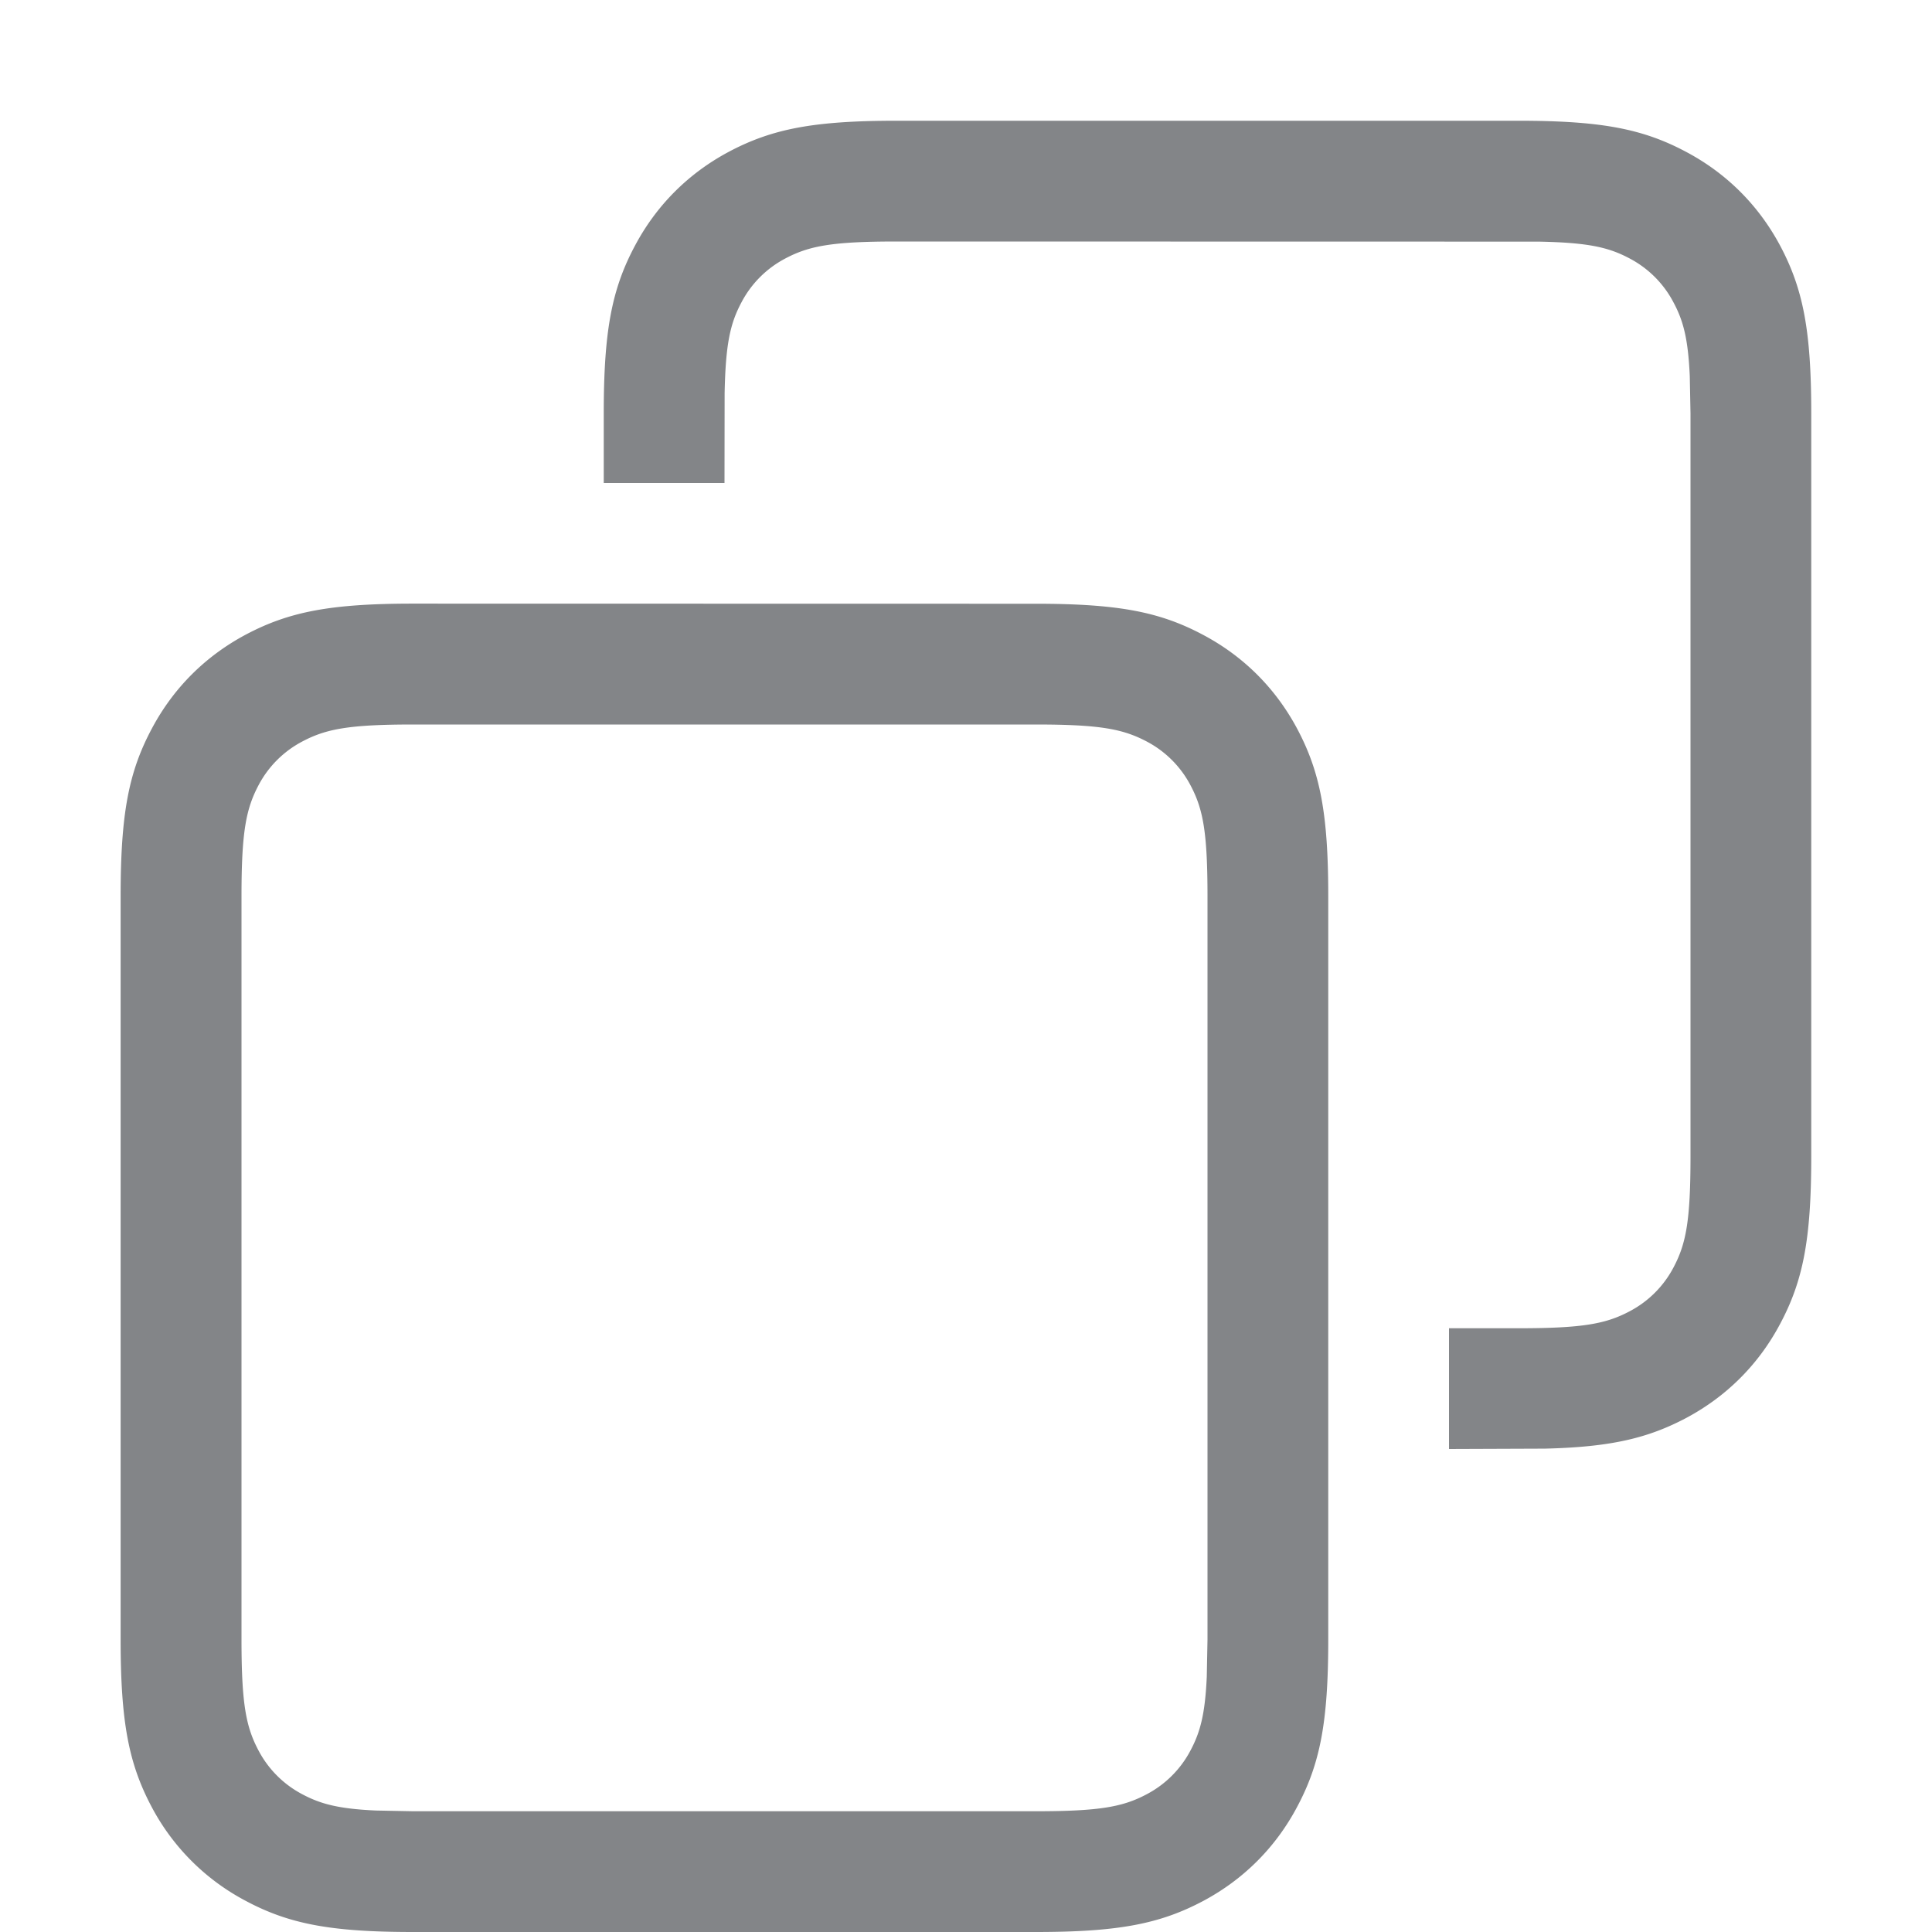 <svg viewBox="0 0 16 16" xmlns="http://www.w3.org/2000/svg">
	<path
		d="M8.577 5c.685 0 1.031.067 1.391.26.332.177.595.44.773.772.192.36.259.706.259 1.39v6.155c0 .685-.067 1.031-.26 1.391-.177.332-.44.595-.772.773-.36.192-.706.259-1.39.259H3.422c-.685 0-1.031-.067-1.391-.26a1.863 1.863 0 01-.773-.772c-.192-.36-.259-.706-.259-1.39V7.422c0-.685.067-1.031.26-1.391.177-.332.44-.595.772-.773.36-.192.706-.259 1.39-.259zm0 1H3.423c-.534 0-.724.037-.92.141a.863.863 0 00-.362.362C2.037 6.7 2 6.89 2 7.423v6.154c0 .534.037.724.141.92a.863.863 0 00.362.362c.152.081.301.121.611.135l.309.006h5.154c.534 0 .724-.037.92-.141a.863.863 0 00.362-.362c.081-.152.121-.301.135-.611l.006-.309V7.423c0-.534-.037-.724-.141-.92a.863.863 0 00-.362-.362C9.3 6.037 9.11 6 8.577 6zm4-5c.685 0 1.031.067 1.391.26.332.177.595.44.773.772.192.36.259.706.259 1.39v6.155c0 .685-.067 1.031-.26 1.391-.177.332-.44.595-.772.773-.32.17-.629.243-1.175.256L12 12v-1h.577c.534 0 .724-.037.92-.141a.863.863 0 00.362-.362c.104-.196.141-.386.141-.92V3.423l-.006-.309c-.014-.31-.054-.459-.135-.61a.863.863 0 00-.362-.363c-.174-.093-.343-.132-.754-.14L7.423 2c-.534 0-.724.037-.92.141a.863.863 0 00-.362.362c-.093.174-.132.343-.14.754L6 4H5v-.577c0-.685.067-1.031.26-1.391.177-.332.44-.595.772-.773.36-.192.706-.259 1.39-.259h5.155z"
		fill="#838588"
		fillRule="nonzero"
	/>
</svg>
